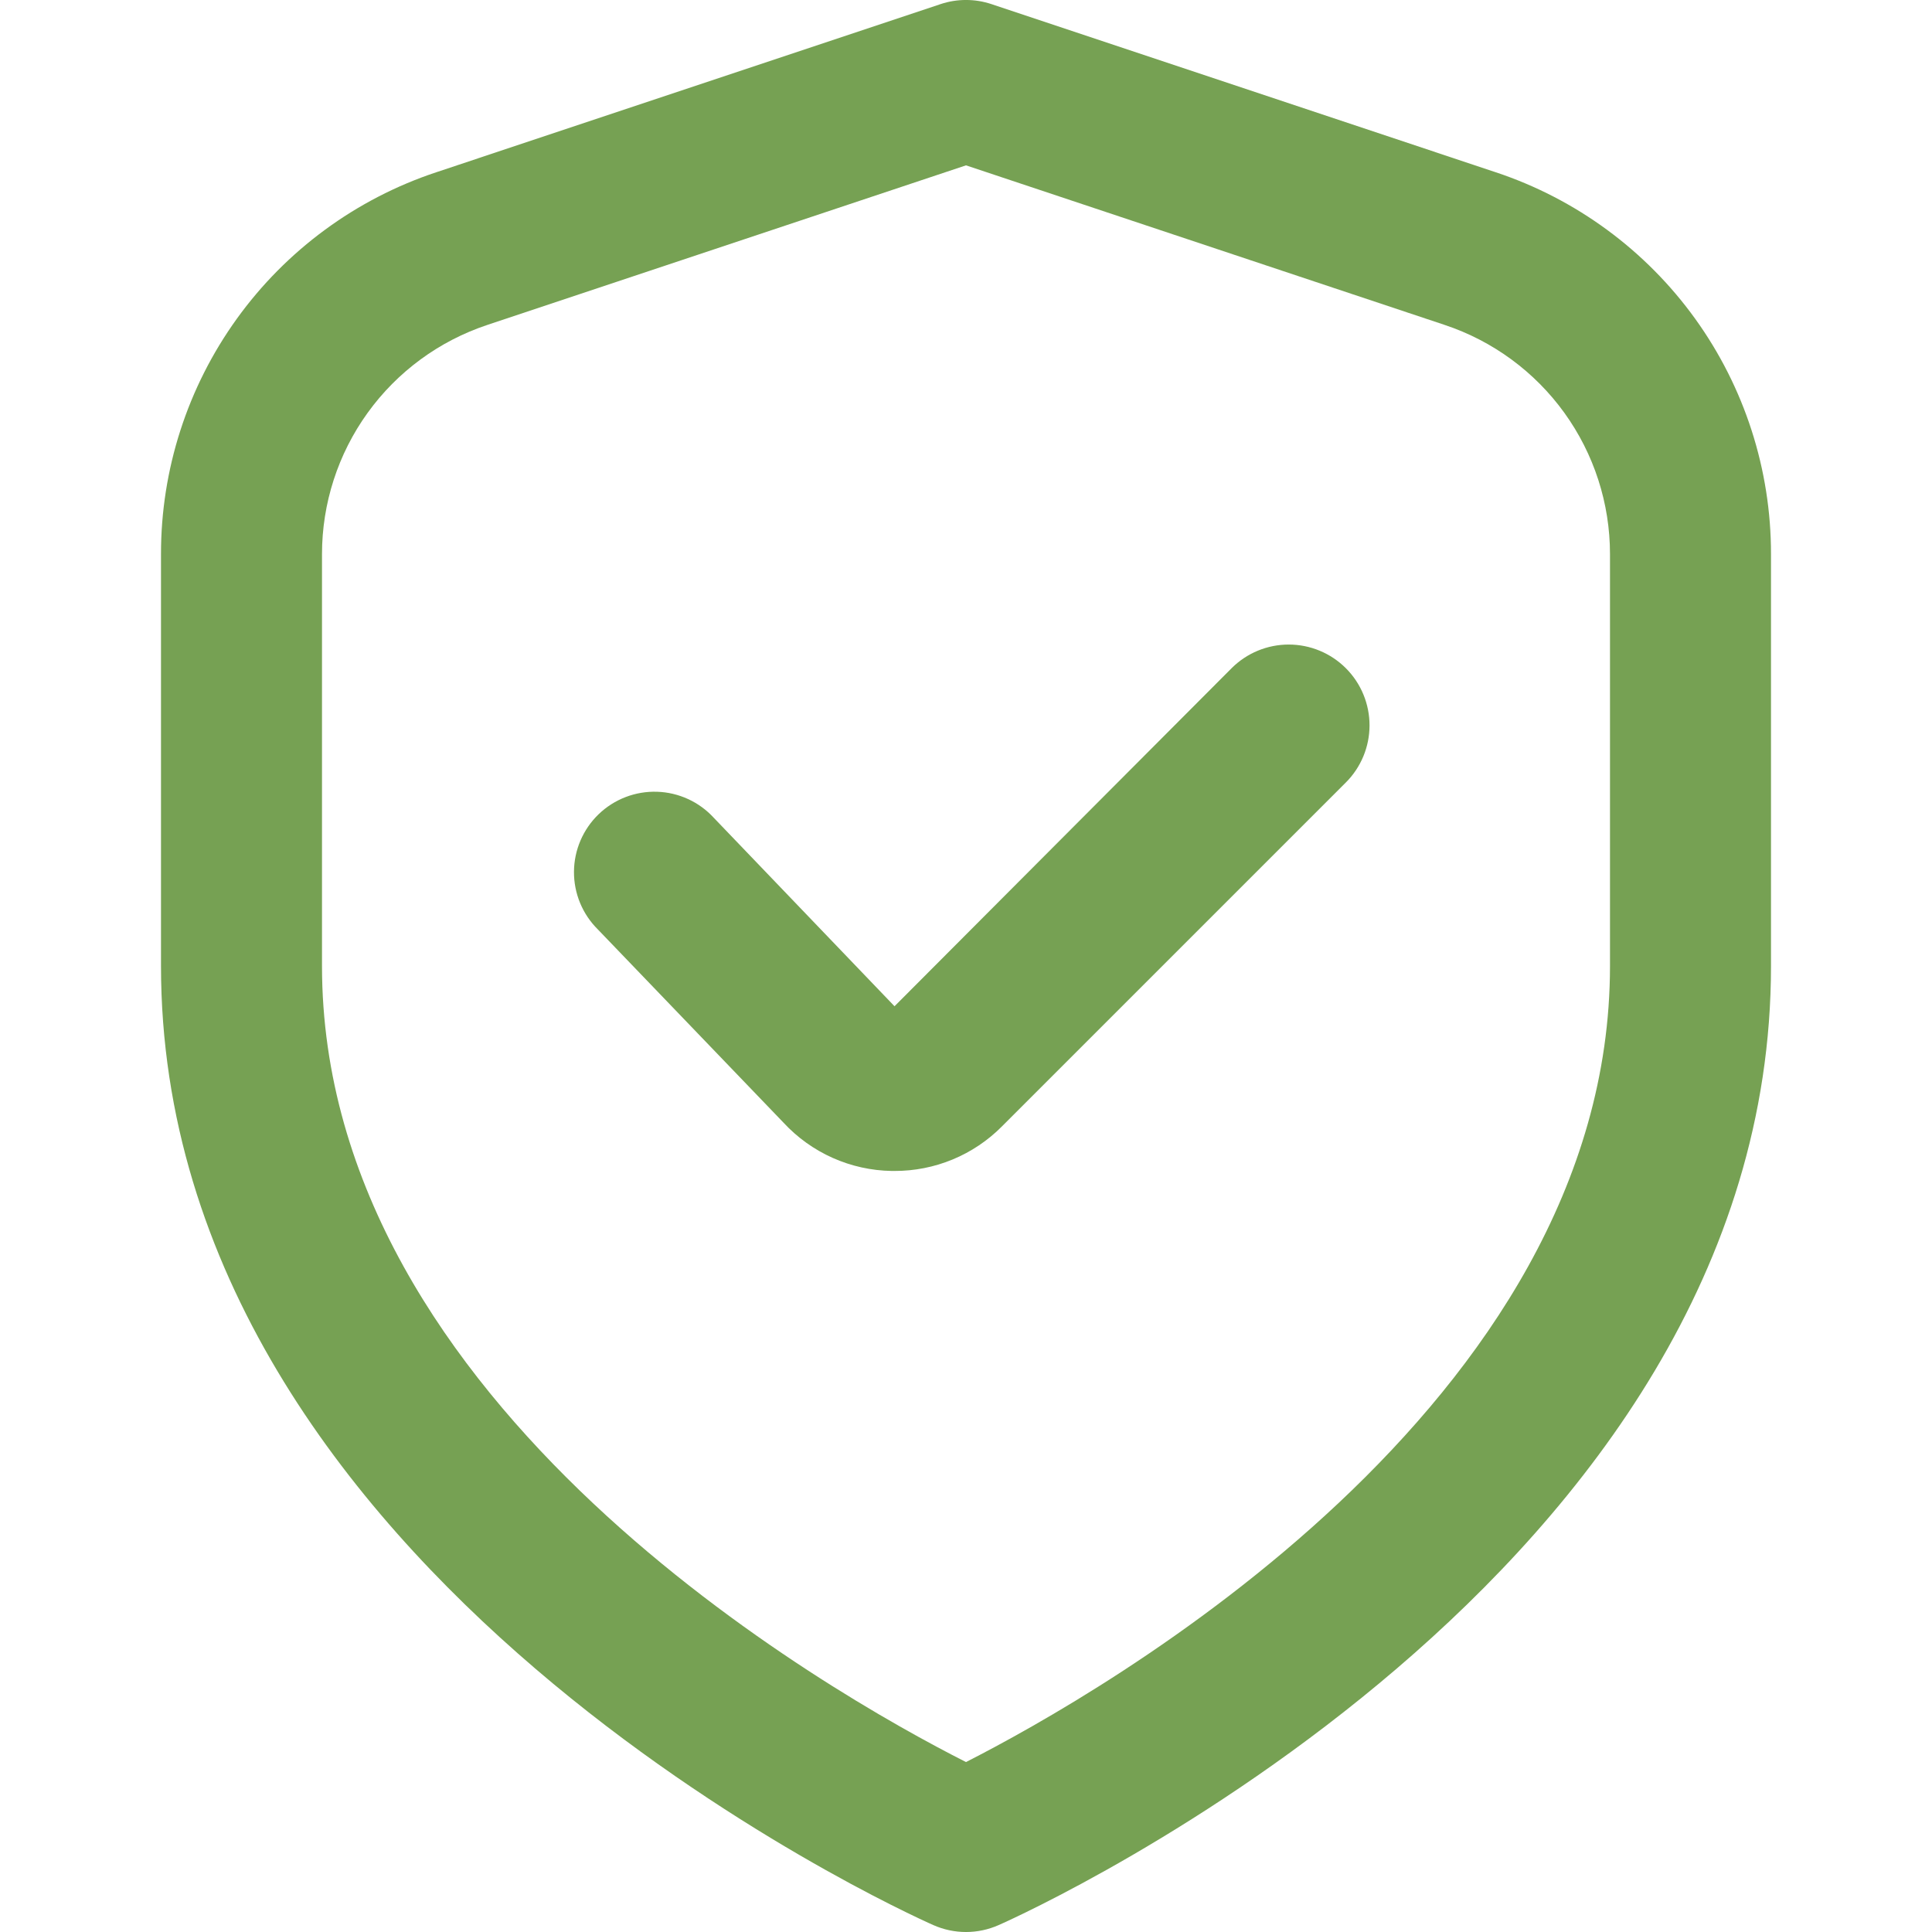 <?xml version="1.0" encoding="UTF-8"?> <svg xmlns="http://www.w3.org/2000/svg" width="512" height="512" viewBox="0 0 512 512" fill="none"><g clip-path="url(#clip0_942_6)"><path d="M396.394 45.653L262.741 1.088C258.365 -0.37 253.634 -0.37 249.258 1.088L115.605 45.653C94.355 52.712 75.87 66.288 62.776 84.453C49.682 102.617 42.645 124.446 42.666 146.837V256C42.666 417.344 238.933 506.453 247.338 510.165C250.065 511.377 253.016 512.003 255.999 512.003C258.983 512.003 261.934 511.377 264.661 510.165C273.066 506.453 469.333 417.344 469.333 256V146.837C469.353 124.446 462.317 102.617 449.223 84.453C436.129 66.288 417.644 52.712 396.394 45.653ZM426.666 256C426.666 372.373 291.861 448.704 255.999 466.965C220.095 448.768 85.333 372.672 85.333 256V146.837C85.334 133.403 89.563 120.31 97.419 109.413C105.276 98.516 116.363 90.368 129.109 86.123L255.999 43.819L382.89 86.123C395.636 90.368 406.722 98.516 414.579 109.413C422.436 120.31 426.665 133.403 426.666 146.837V256Z" fill="#76A153"></path><path d="M326.401 177.067L237.057 266.667L189.185 216.747C187.264 214.646 184.941 212.951 182.355 211.762C179.769 210.573 176.971 209.913 174.126 209.822C171.28 209.731 168.446 210.21 165.789 211.232C163.132 212.253 160.706 213.796 158.654 215.769C156.602 217.742 154.966 220.106 153.843 222.722C152.719 225.337 152.13 228.151 152.11 230.997C152.09 233.844 152.641 236.666 153.728 239.296C154.816 241.927 156.419 244.313 158.443 246.315L207.638 297.515C211.307 301.477 215.741 304.655 220.673 306.855C225.605 309.055 230.932 310.232 236.331 310.315H237.035C242.327 310.332 247.57 309.298 252.459 307.273C257.348 305.248 261.786 302.272 265.515 298.517L356.651 207.381C358.642 205.395 360.222 203.036 361.301 200.439C362.379 197.843 362.936 195.059 362.939 192.247C362.942 189.435 362.391 186.65 361.318 184.05C360.245 181.451 358.67 179.089 356.683 177.099C354.697 175.108 352.338 173.528 349.741 172.45C347.145 171.371 344.361 170.814 341.549 170.811C338.737 170.808 335.952 171.359 333.353 172.432C330.754 173.506 328.391 175.08 326.401 177.067Z" fill="#76A153"></path></g><defs><clipPath id="clip0_942_6"><rect width="512" height="512" fill="white"></rect></clipPath></defs></svg> 